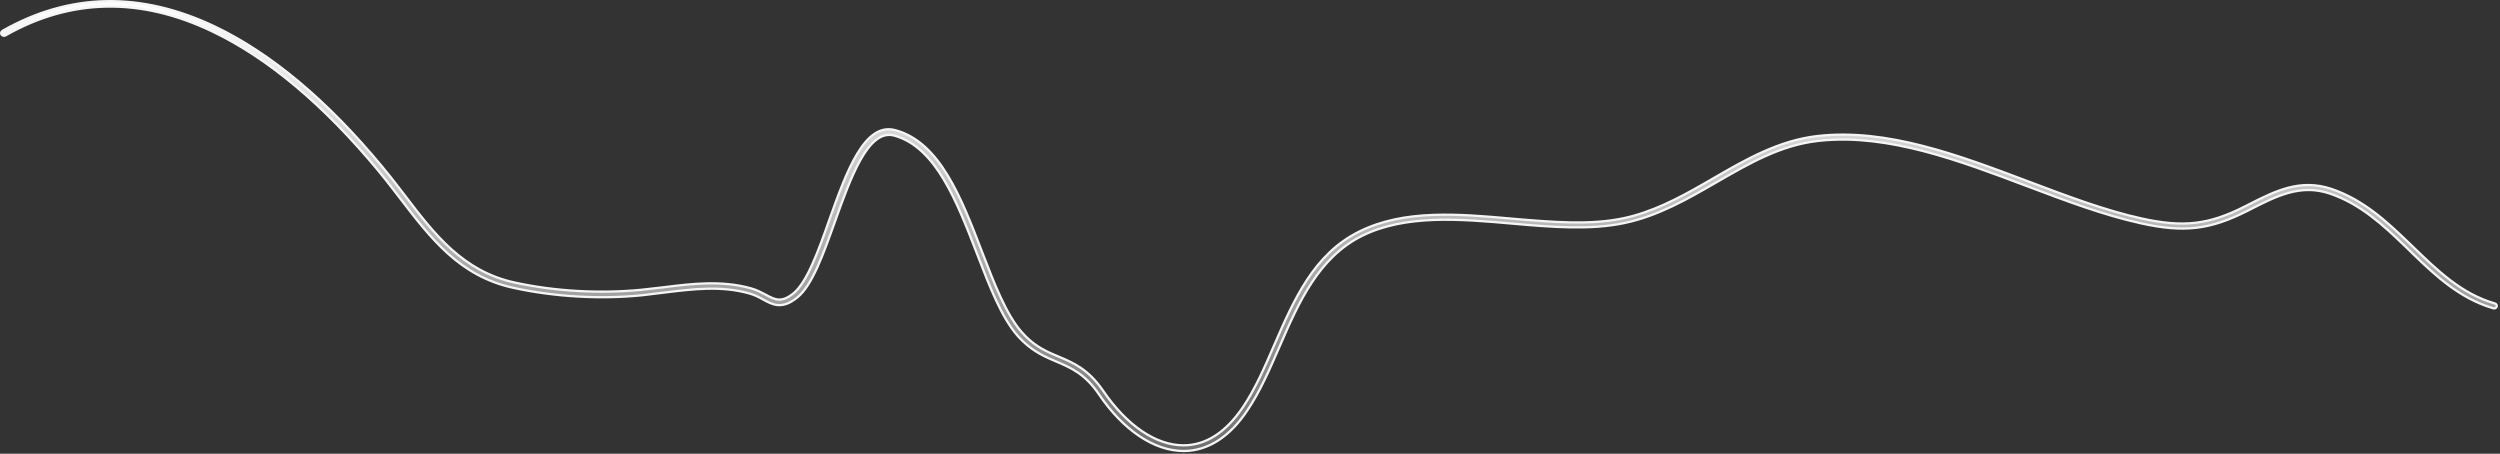 <?xml version="1.0" encoding="utf-8"?>
<svg xmlns="http://www.w3.org/2000/svg" fill="none" height="100%" overflow="visible" preserveAspectRatio="none" style="display: block;" viewBox="0 0 1091 198" width="100%">
<rect x="0" y="0" width="1091" height="198" fill="#333333" stroke="none"/>
<path d="M1.112 13.463C30.298 -3.174 61.461 -3.787 93.751 11.568C118.284 23.291 142.938 43.886 166.89 72.865L166.892 72.868C169.406 75.867 171.819 78.963 174.173 82.017L176.508 85.051C189.482 102.108 201.939 118.387 224.671 123.311V123.312C242.346 127.157 261.929 128.205 279.875 126.457H279.883C282.969 126.109 286.152 125.76 289.15 125.411L289.154 125.41C301.798 123.84 314.778 122.203 327.747 125.831L327.75 125.832C330.231 126.512 332.273 127.616 334.097 128.578V128.579C336.108 129.651 337.848 130.611 339.739 130.729C341.674 130.848 343.68 130.092 346.272 128.005L346.273 128.004C349.282 125.569 352.025 120.826 354.591 115.098C357.167 109.347 359.604 102.509 361.965 95.803L361.964 95.802C365.739 85.2 369.584 74.474 374.218 66.871C376.534 63.071 379.022 60.096 381.759 58.304C384.476 56.525 387.446 55.905 390.793 56.822C400.471 59.475 407.651 66.821 413.561 76.52C419.471 86.222 424.066 98.202 428.612 110.02C431.291 116.987 433.908 123.778 436.698 129.786C439.487 135.791 442.463 141.048 445.871 144.936L445.872 144.937C450.631 150.352 455.19 152.724 459.916 154.754L461.953 155.611C468.376 158.301 474.987 161.131 481.444 170.593C491.659 185.552 504.327 194.337 516.468 194.337C526.229 194.337 534.904 188.709 542.316 177.824L542.317 177.823C547.708 169.849 551.812 160.481 556.079 150.555L556.078 150.554C564.632 130.913 573.293 110.89 593.177 101.052L593.179 101.051C612.741 91.28 636.66 93.344 660.042 95.439H660.044C677.375 96.918 693.805 98.323 708.426 95.255H708.427C721.065 92.57 732.364 86.597 743.26 80.363L747.908 77.685C761.911 69.573 776.358 61.267 793.134 59.363H793.135C823.605 55.894 854.916 67.774 885.468 79.287V79.288C902.538 85.733 918.743 91.846 934.591 95.341H934.592C943.751 97.352 951.101 98.037 958.137 97.212C965.175 96.386 971.865 94.052 979.71 90.07H979.711L981.073 89.373L981.072 89.372C992.905 83.348 1003.8 77.802 1017.66 82.518C1031.17 87.135 1041.29 96.386 1051.04 105.791L1052.99 107.673C1063.87 118.201 1074.23 128.23 1088.81 132.452H1088.81C1089.44 132.635 1089.74 133.301 1089.56 133.812L1089.56 133.819L1089.56 133.827C1089.38 134.405 1088.68 134.731 1088.1 134.545L1088.09 134.542L1087.38 134.331C1073.56 130.094 1063.19 120.656 1053.32 111.081L1051.32 109.134L1051.32 109.132L1049.43 107.302C1039.94 98.144 1029.95 88.984 1016.89 84.533C1004.03 80.099 993.393 85.625 982.255 91.27H982.253L980.893 91.967C972.658 96.133 965.721 98.548 958.475 99.399C951.226 100.251 943.633 99.543 934.081 97.415L934.08 97.414C918.042 93.851 901.815 87.766 884.55 81.228L884.549 81.228C854.98 70.088 824.298 58.461 794.789 61.357L793.385 61.507C777.095 63.35 763.47 71.251 749.134 79.519C736.586 86.758 723.754 94.209 708.947 97.326H708.945C693.953 100.531 676.682 99.062 659.858 97.579C637.095 95.578 613.322 93.547 594.368 102.944H594.367C575.282 112.45 566.591 132.332 558.341 151.377C554.157 160.974 549.906 170.861 544.396 179.006L544.393 179.011C536.641 190.769 526.967 196.822 516.559 196.822C503.803 196.822 490.31 187.911 479.546 172.034L479.545 172.033C473.466 163.11 467.359 160.537 461.07 157.827L461.068 157.826L458.989 156.935C454.3 154.888 449.529 152.438 444.623 147.14L444.077 146.539C440.581 142.54 437.539 137.211 434.687 131.086C431.834 124.962 429.184 118.073 426.457 110.968L426.456 110.967C422.055 99.564 417.566 87.888 411.919 78.444C406.273 69.003 399.418 61.703 390.241 59.169L390.239 59.168L389.966 59.099C387.154 58.43 384.563 59.287 382.196 61.177C379.769 63.115 377.545 66.159 375.478 69.84C371.342 77.204 367.739 87.291 364.383 96.689C361.792 103.927 359.301 110.919 356.632 116.767C353.956 122.628 351.135 127.26 347.917 129.839L347.916 129.84C344.535 132.57 341.841 133.313 339.513 133.14C337.152 132.964 335.088 131.847 332.938 130.663H332.939C331.209 129.702 329.348 128.719 327.107 128.092C314.64 124.575 302.365 126.163 289.486 127.729C287.94 127.903 286.372 128.1 284.807 128.296C284.023 128.394 283.24 128.492 282.46 128.587L280.141 128.86C262.025 130.685 242.092 129.555 224.157 125.646H224.156C200.56 120.549 188.035 104.066 174.575 86.532V86.531L172.242 83.5C169.891 80.448 167.483 77.352 165.024 74.404C141.286 45.79 116.978 25.345 92.638 13.716C61.161 -1.336 30.826 -0.732 2.331 15.475C1.759 15.771 1.051 15.602 0.643 15.033C0.353 14.515 0.507 13.857 1.112 13.463Z" fill="url(#paint0_linear_0_19069)" id="Vector" stroke="#F5F5F7"/>
<defs>
<linearGradient gradientUnits="userSpaceOnUse" id="paint0_linear_0_19069" x1="545.058" x2="545.058" y1="0" y2="197.322">
<stop stop-color="white"/>
<stop offset="1" stop-color="white" stop-opacity="0.3"/>
</linearGradient>
</defs>
</svg>